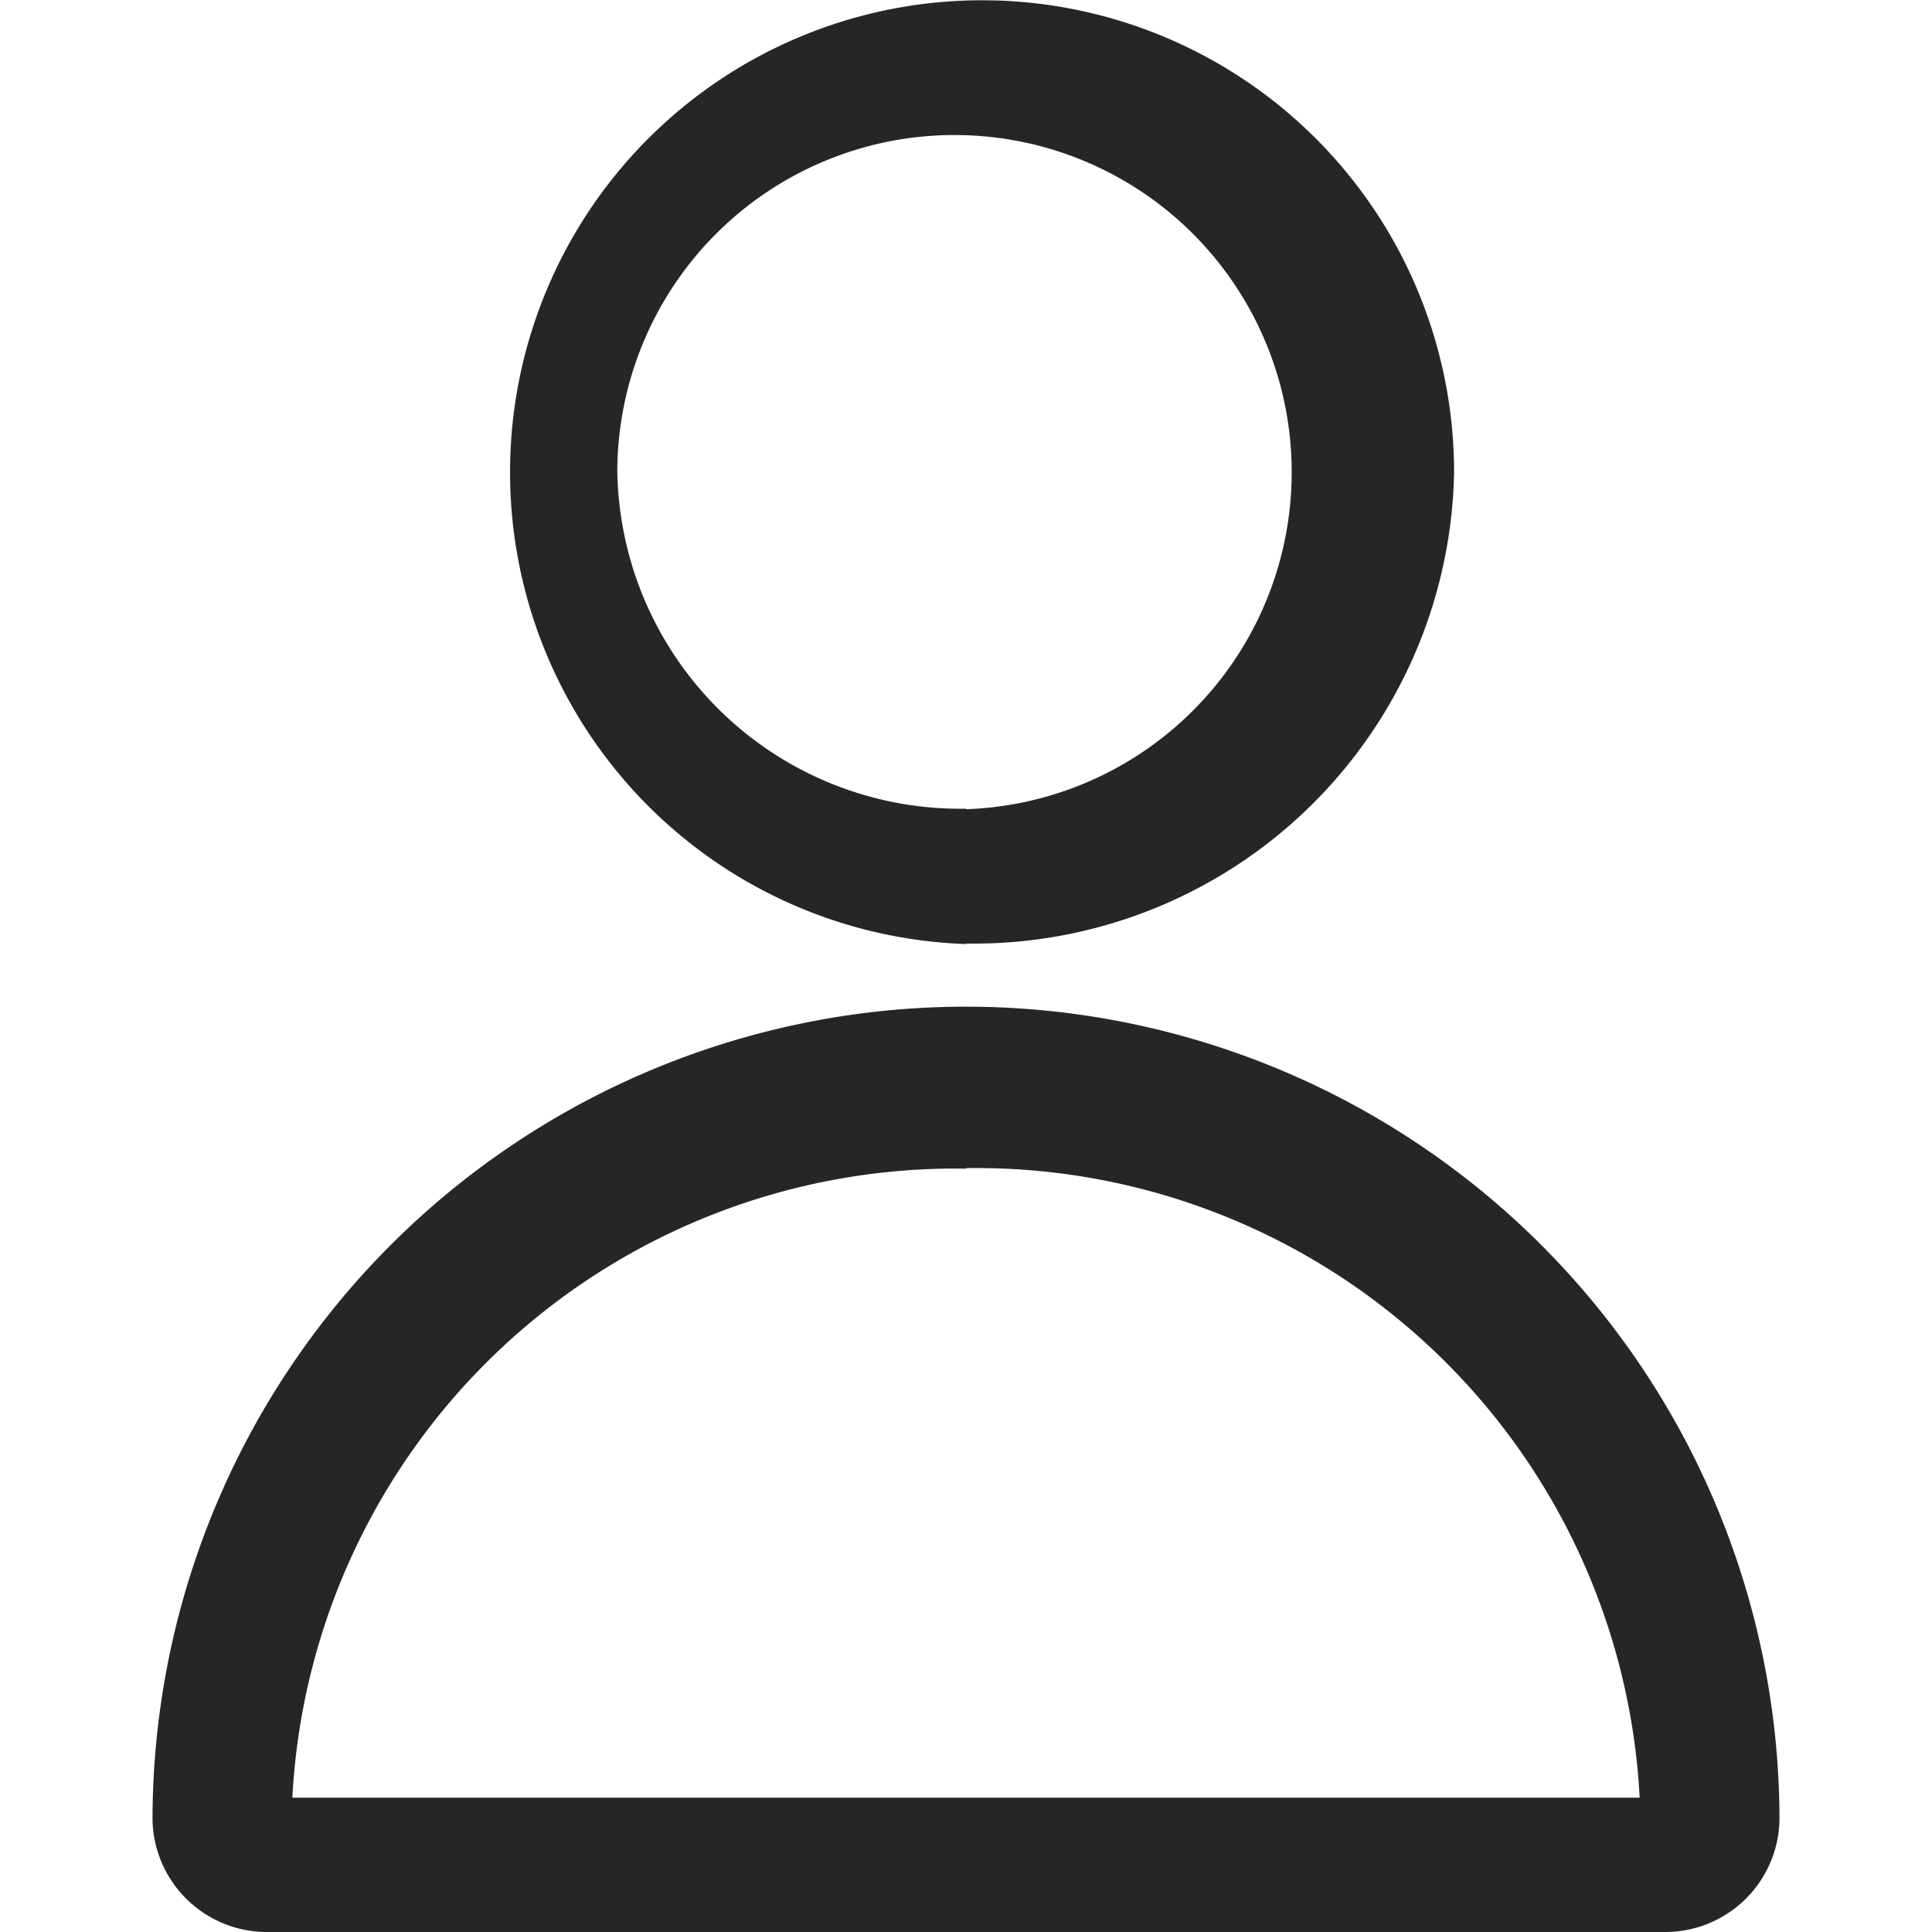 <svg width="18" height="18" xmlns="http://www.w3.org/2000/svg" viewBox="0 0 16 19"><path d="M16 17.9a1.124 1.124 0 0 1-1.14 1.1H1.14A1.125 1.125 0 0 1 0 17.9a8 8 0 0 1 16 0zm-8-6.407a6.53 6.53 0 0 0-6.625 6.186h13.25A6.53 6.53 0 0 0 8 11.488zm0-2.209a4.642 4.642 0 1 1 4.8-4.64A4.722 4.722 0 0 1 8 9.279zm0-1.326a3.316 3.316 0 1 0-3.429-3.314A3.373 3.373 0 0 0 8 7.953z" fill="#262626"></path></svg>
